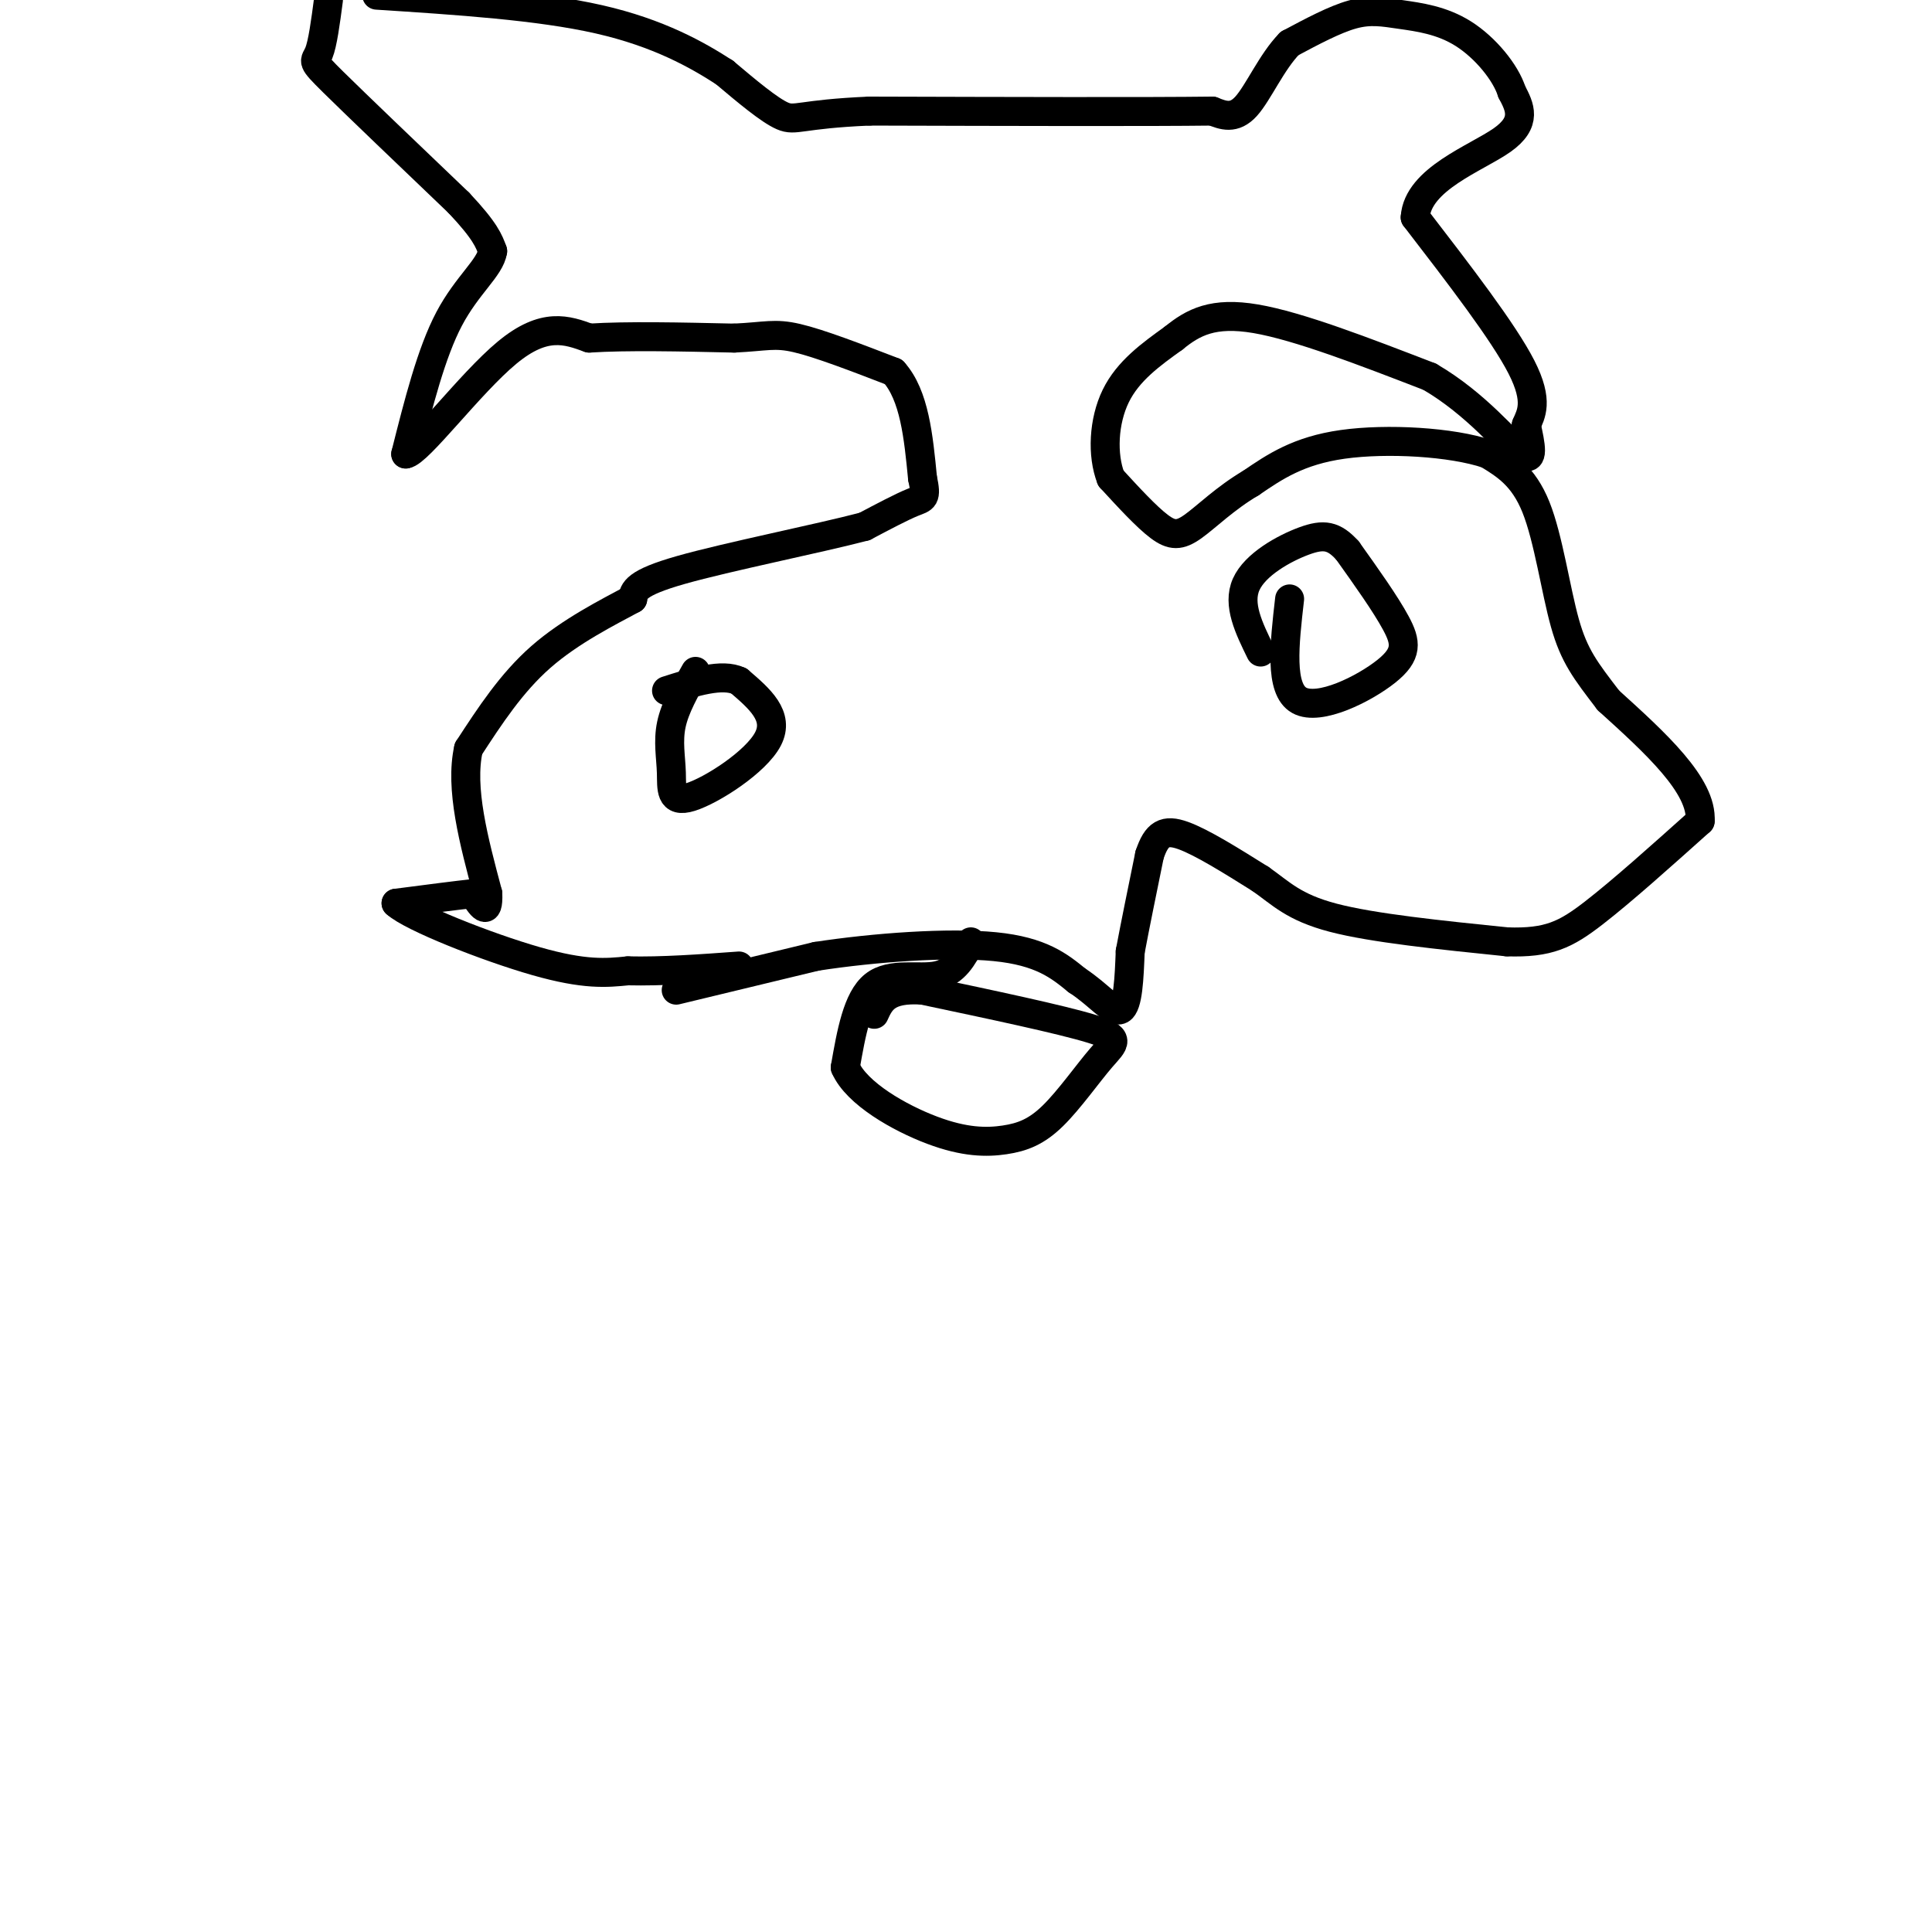 <svg viewBox='0 0 400 400' version='1.1' xmlns='http://www.w3.org/2000/svg' xmlns:xlink='http://www.w3.org/1999/xlink'><g fill='none' stroke='#000000' stroke-width='6' stroke-linecap='round' stroke-linejoin='round'><path d='M140,205c0.000,0.000 29.000,-7.000 29,-7'/><path d='M169,198c11.978,-1.844 27.422,-2.956 37,-2c9.578,0.956 13.289,3.978 17,7'/><path d='M223,203c4.556,2.956 7.444,6.844 9,6c1.556,-0.844 1.778,-6.422 2,-12'/><path d='M234,197c1.000,-5.333 2.500,-12.667 4,-20'/><path d='M238,177c1.467,-4.400 3.133,-5.400 7,-4c3.867,1.400 9.933,5.200 16,9'/><path d='M261,182c4.222,2.956 6.778,5.844 15,8c8.222,2.156 22.111,3.578 36,5'/><path d='M312,195c8.622,0.289 12.178,-1.489 18,-6c5.822,-4.511 13.911,-11.756 22,-19'/><path d='M352,170c0.500,-7.333 -9.250,-16.167 -19,-25'/><path d='M333,145c-4.738,-6.190 -7.083,-9.167 -9,-16c-1.917,-6.833 -3.405,-17.524 -6,-24c-2.595,-6.476 -6.298,-8.738 -10,-11'/><path d='M308,94c-7.378,-2.511 -20.822,-3.289 -30,-2c-9.178,1.289 -14.089,4.644 -19,8'/><path d='M259,100c-5.357,3.155 -9.250,7.042 -12,9c-2.750,1.958 -4.357,1.988 -7,0c-2.643,-1.988 -6.321,-5.994 -10,-10'/><path d='M230,99c-1.867,-4.800 -1.533,-11.800 1,-17c2.533,-5.200 7.267,-8.600 12,-12'/><path d='M243,70c4.044,-3.289 8.156,-5.511 17,-4c8.844,1.511 22.422,6.756 36,12'/><path d='M296,78c9.778,5.689 16.222,13.911 19,16c2.778,2.089 1.889,-1.956 1,-6'/><path d='M316,88c0.911,-2.222 2.689,-4.778 -1,-12c-3.689,-7.222 -12.844,-19.111 -22,-31'/><path d='M293,45c0.489,-7.933 12.711,-12.267 18,-16c5.289,-3.733 3.644,-6.867 2,-10'/><path d='M313,19c-1.285,-4.041 -5.499,-9.145 -10,-12c-4.501,-2.855 -9.289,-3.461 -13,-4c-3.711,-0.539 -6.346,-1.011 -10,0c-3.654,1.011 -8.327,3.506 -13,6'/><path d='M267,9c-3.711,3.778 -6.489,10.222 -9,13c-2.511,2.778 -4.756,1.889 -7,1'/><path d='M251,23c-13.000,0.167 -42.000,0.083 -71,0'/><path d='M180,23c-14.511,0.622 -15.289,2.178 -18,1c-2.711,-1.178 -7.356,-5.089 -12,-9'/><path d='M150,15c-5.600,-3.622 -13.600,-8.178 -26,-11c-12.400,-2.822 -29.200,-3.911 -46,-5'/><path d='M68,0c-0.600,4.533 -1.200,9.067 -2,11c-0.800,1.933 -1.800,1.267 3,6c4.800,4.733 15.400,14.867 26,25'/><path d='M95,42c5.500,5.833 6.250,7.917 7,10'/><path d='M102,52c-0.511,3.422 -5.289,6.978 -9,14c-3.711,7.022 -6.356,17.511 -9,28'/><path d='M84,94c2.511,-0.178 13.289,-14.622 21,-21c7.711,-6.378 12.356,-4.689 17,-3'/><path d='M122,70c7.833,-0.500 18.917,-0.250 30,0'/><path d='M152,70c6.667,-0.311 8.333,-1.089 13,0c4.667,1.089 12.333,4.044 20,7'/><path d='M185,77c4.333,4.833 5.167,13.417 6,22'/><path d='M191,99c0.933,4.311 0.267,4.089 -2,5c-2.267,0.911 -6.133,2.956 -10,5'/><path d='M179,109c-9.556,2.511 -28.444,6.289 -38,9c-9.556,2.711 -9.778,4.356 -10,6'/><path d='M131,124c-5.111,2.756 -12.889,6.644 -19,12c-6.111,5.356 -10.556,12.178 -15,19'/><path d='M97,155c-1.833,8.167 1.083,19.083 4,30'/><path d='M101,185c0.167,5.000 -1.417,2.500 -3,0'/><path d='M98,185c-3.167,0.333 -9.583,1.167 -16,2'/><path d='M82,187c3.111,2.889 18.889,9.111 29,12c10.111,2.889 14.556,2.444 19,2'/><path d='M130,201c7.000,0.167 15.000,-0.417 23,-1'/><path d='M144,139c-2.129,3.745 -4.258,7.490 -5,11c-0.742,3.510 -0.096,6.786 0,10c0.096,3.214 -0.359,6.365 4,5c4.359,-1.365 13.531,-7.247 16,-12c2.469,-4.753 -1.766,-8.376 -6,-12'/><path d='M153,141c-3.500,-1.667 -9.250,0.167 -15,2'/><path d='M267,124c-1.071,9.345 -2.143,18.690 2,21c4.143,2.310 13.500,-2.417 18,-6c4.500,-3.583 4.143,-6.024 2,-10c-2.143,-3.976 -6.071,-9.488 -10,-15'/><path d='M279,114c-2.833,-3.143 -4.917,-3.500 -9,-2c-4.083,1.500 -10.167,4.857 -12,9c-1.833,4.143 0.583,9.071 3,14'/><path d='M201,195c-1.644,3.111 -3.289,6.222 -7,7c-3.711,0.778 -9.489,-0.778 -13,2c-3.511,2.778 -4.756,9.889 -6,17'/><path d='M175,221c2.363,5.419 11.271,10.466 18,13c6.729,2.534 11.278,2.555 15,2c3.722,-0.555 6.616,-1.685 10,-5c3.384,-3.315 7.257,-8.816 10,-12c2.743,-3.184 4.355,-4.053 -2,-6c-6.355,-1.947 -20.678,-4.974 -35,-8'/><path d='M191,205c-7.500,-0.500 -8.750,2.250 -10,5'/></g>
</svg>